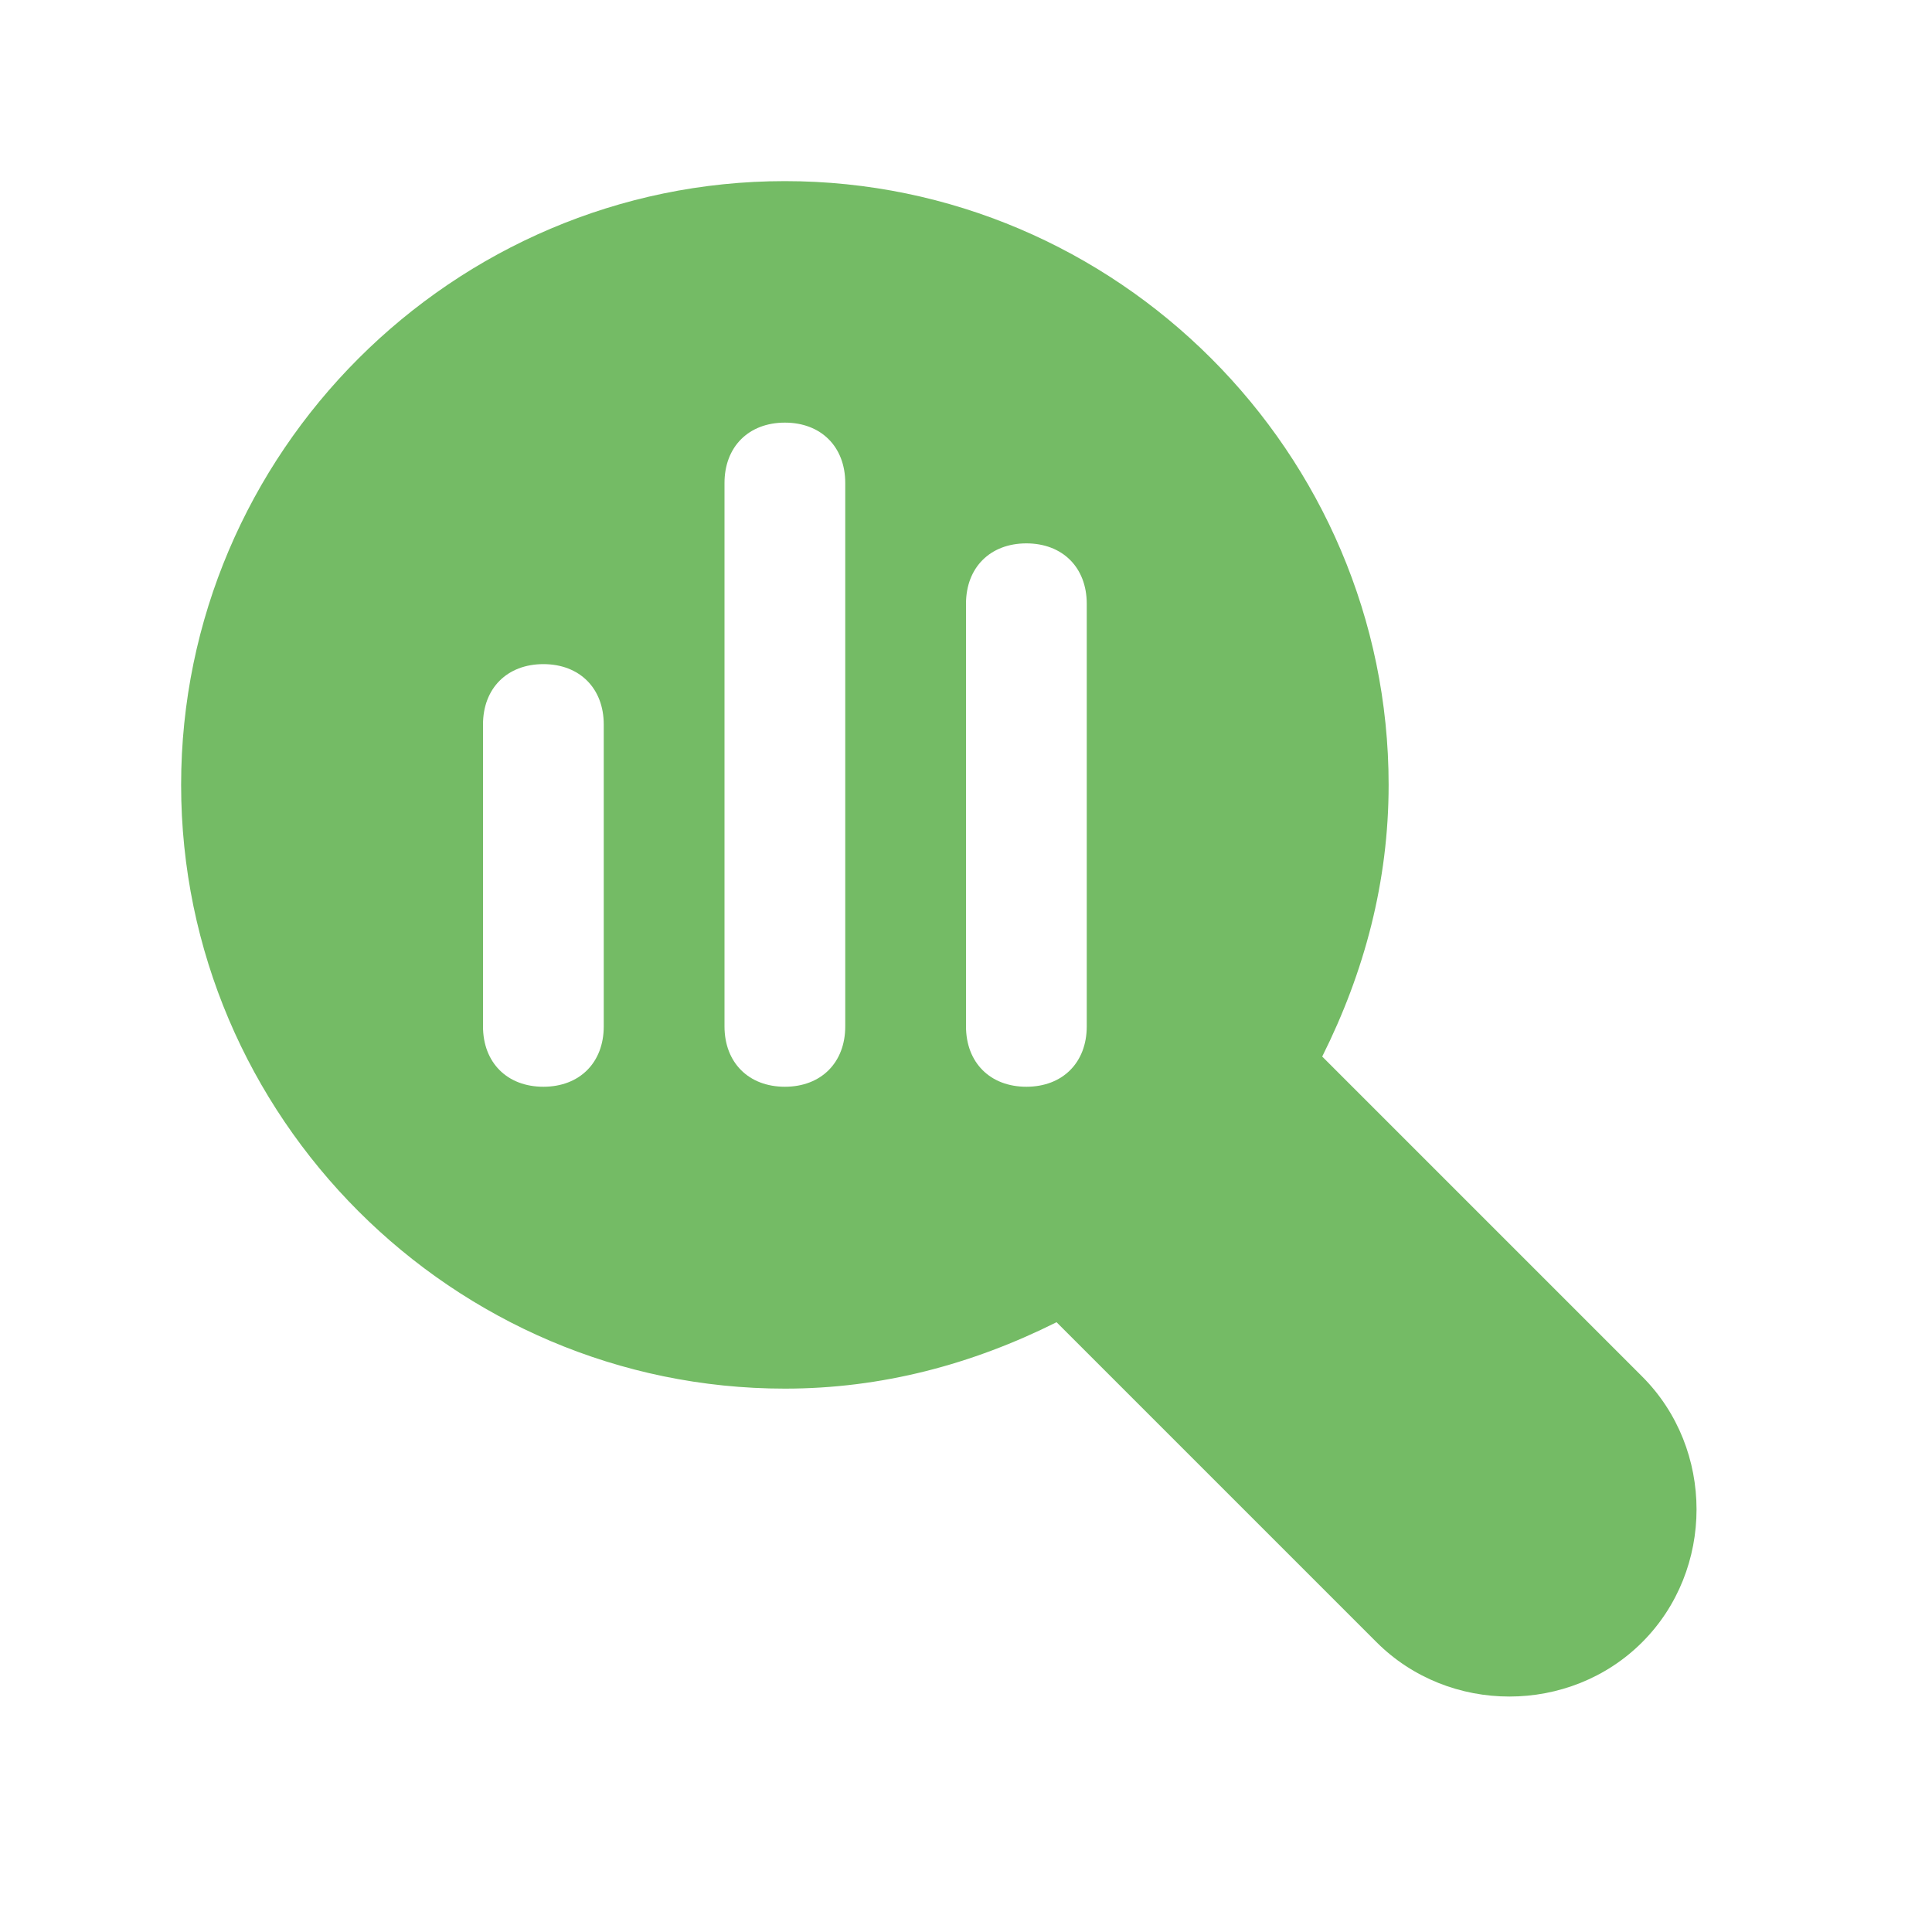 <!DOCTYPE svg PUBLIC "-//W3C//DTD SVG 1.1//EN" "http://www.w3.org/Graphics/SVG/1.1/DTD/svg11.dtd">
<!-- Uploaded to: SVG Repo, www.svgrepo.com, Transformed by: SVG Repo Mixer Tools -->
<svg fill="#74bb65" height="256px" width="256px" version="1.1" id="Icons" xmlns="http://www.w3.org/2000/svg" xmlns:xlink="http://www.w3.org/1999/xlink" viewBox="0 0 32 32" xml:space="preserve">
<g id="SVGRepo_bgCarrier" stroke-width="0"/>
<g id="SVGRepo_tracerCarrier" stroke-linecap="round" stroke-linejoin="round"/>
<g id="SVGRepo_iconCarrier"> <path d="M27.2,22.8l-5.3-5.3c0.7-1.4,1.1-2.9,1.1-4.5c0-5.5-4.5-10-10-10S3,7.5,3,13s4.5,10,10,10c1.6,0,3.1-0.4,4.5-1.1l5.3,5.3 c0.6,0.6,1.4,0.9,2.2,0.9s1.6-0.3,2.2-0.9C28.4,26,28.4,24,27.2,22.8z M10,17c0,0.6-0.4,1-1,1s-1-0.4-1-1v-5c0-0.6,0.4-1,1-1 s1,0.4,1,1V17z M14,17c0,0.6-0.4,1-1,1s-1-0.4-1-1V8c0-0.6,0.4-1,1-1s1,0.4,1,1V17z M18,17c0,0.6-0.4,1-1,1s-1-0.4-1-1v-7 c0-0.6,0.4-1,1-1s1,0.4,1,1V17z"/> </g>
</svg>
